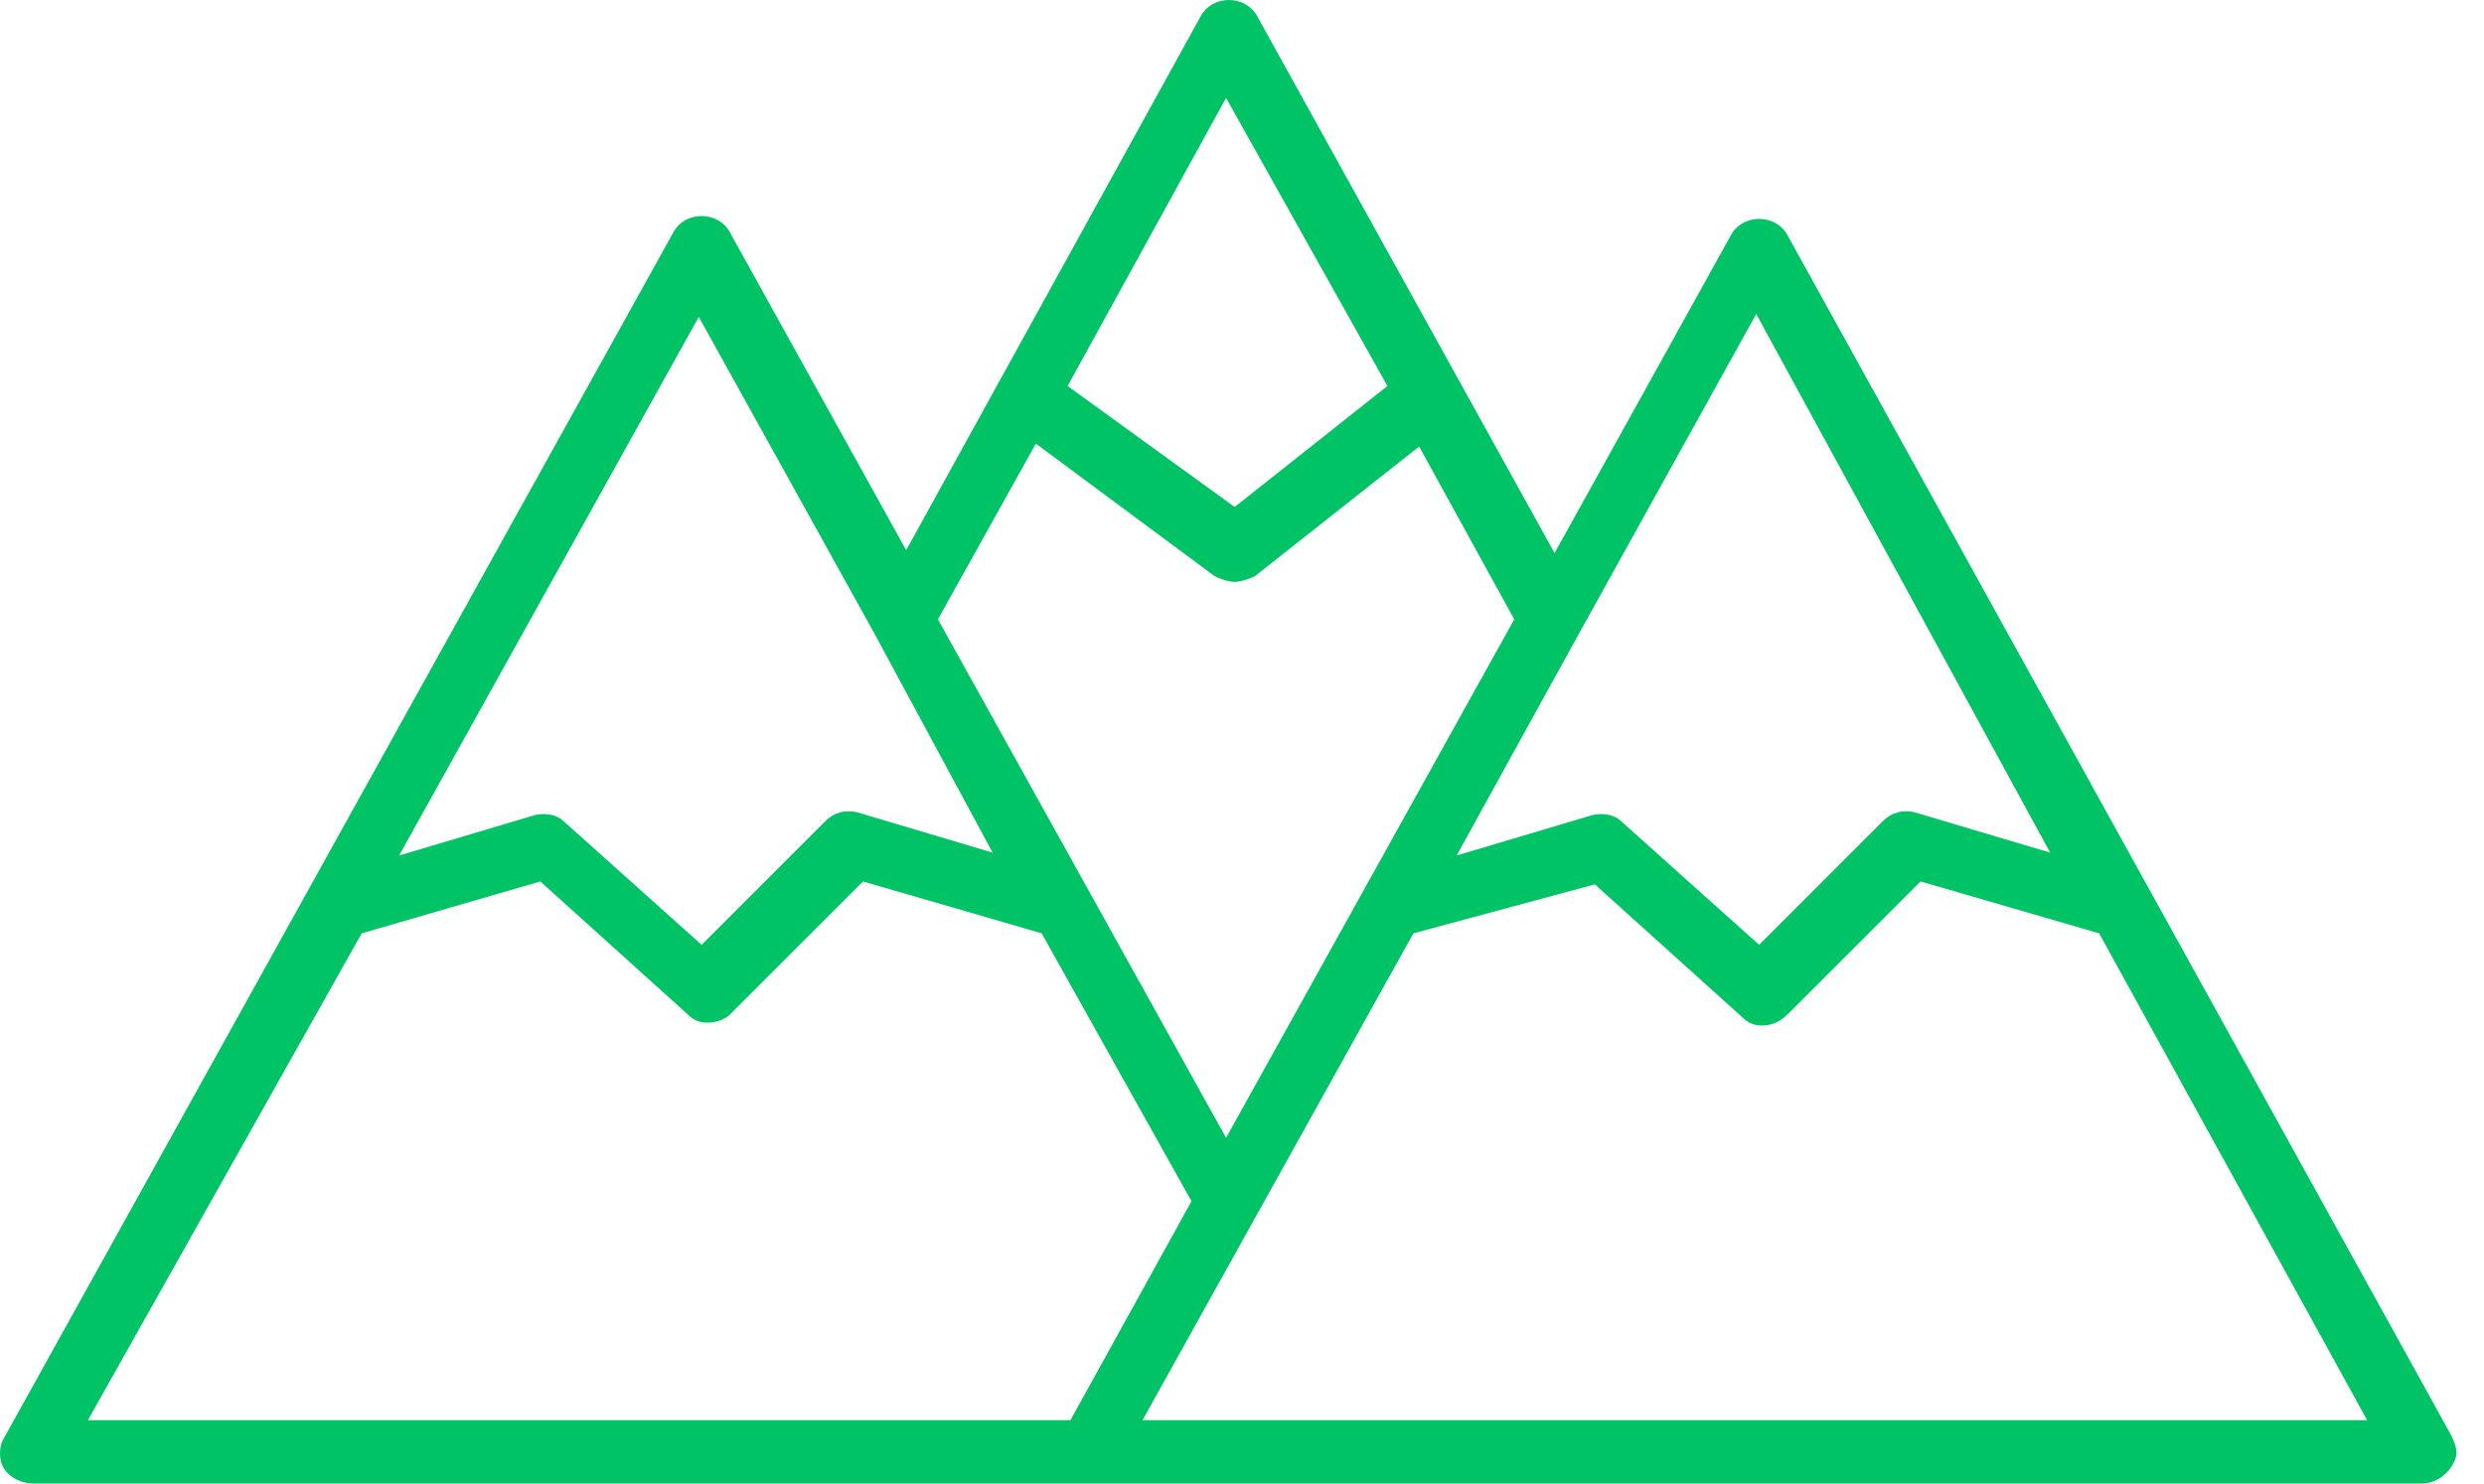 <?xml version="1.0" encoding="utf-8"?>
<!-- Generator: Adobe Illustrator 16.0.0, SVG Export Plug-In . SVG Version: 6.00 Build 0)  -->
<!DOCTYPE svg PUBLIC "-//W3C//DTD SVG 1.1//EN" "http://www.w3.org/Graphics/SVG/1.1/DTD/svg11.dtd">
<svg version="1.1" id="Layer_1" xmlns="http://www.w3.org/2000/svg" xmlns:xlink="http://www.w3.org/1999/xlink" x="0px" y="0px"
	 width="77px" height="46px" viewBox="0 0 77 46" enable-background="new 0 0 77 46" xml:space="preserve">
<path fill="#00C365" d="M27.109,19.65l-5.448-9.825l-9.29,16.703l4.199-1.251c0.355-0.089,0.713,0,0.893,0.179l4.286,3.841
	l3.842-3.841c0.267-0.268,0.625-0.357,0.982-0.268l4.197,1.25L27.109,19.65L27.109,19.65z M33.183,44.035l3.751-6.788L32.29,28.94
	l-5.539-1.608l-4.108,4.109c-0.178,0.179-0.446,0.268-0.713,0.268c-0.269,0-0.446-0.089-0.626-0.268l-4.555-4.109l-5.537,1.608
	L2.725,44.035H33.183L33.183,44.035z M75.075,46H1.027c-0.356,0-0.714-0.179-0.893-0.446c-0.179-0.269-0.179-0.715,0-0.982
	L20.856,7.235c0.18-0.357,0.536-0.536,0.893-0.536c0.358,0,0.715,0.179,0.893,0.536l5.448,9.825l9.112-16.524
	C37.381,0.179,37.738,0,38.096,0s0.714,0.179,0.894,0.536l9.199,16.614l5.449-9.826c0.179-0.357,0.536-0.536,0.894-0.536
	c0.355,0,0.714,0.178,0.894,0.536l20.543,37.157c0.089,0.179,0.179,0.357,0.179,0.625C76.057,45.554,75.61,46,75.075,46L75.075,46z
	 M45.152,26.528l4.197-1.251c0.358-0.089,0.716,0,0.894,0.179l4.288,3.841l3.84-3.841c0.269-0.268,0.626-0.357,0.982-0.268
	l4.199,1.25L54.44,9.736l-5.448,9.826L45.152,26.528L45.152,26.528z M54.62,31.798c-0.269,0-0.446-0.089-0.626-0.268l-4.556-4.108
	l-5.626,1.519l-8.396,15.095h37.961L65.07,28.94l-5.537-1.608l-4.108,4.109C55.156,31.709,54.887,31.798,54.62,31.798L54.62,31.798z
	 M33.094,11.969l5.179,3.751l4.735-3.751l-5.002-8.932L33.094,11.969L33.094,11.969z M38.273,18.043
	c-0.178,0-0.446-0.09-0.624-0.179l-5.539-4.109l-3.036,5.449l8.932,16.077l8.933-16.077l-2.948-5.359l-5.091,4.02
	C38.721,17.953,38.453,18.043,38.273,18.043L38.273,18.043z"/>
</svg>
